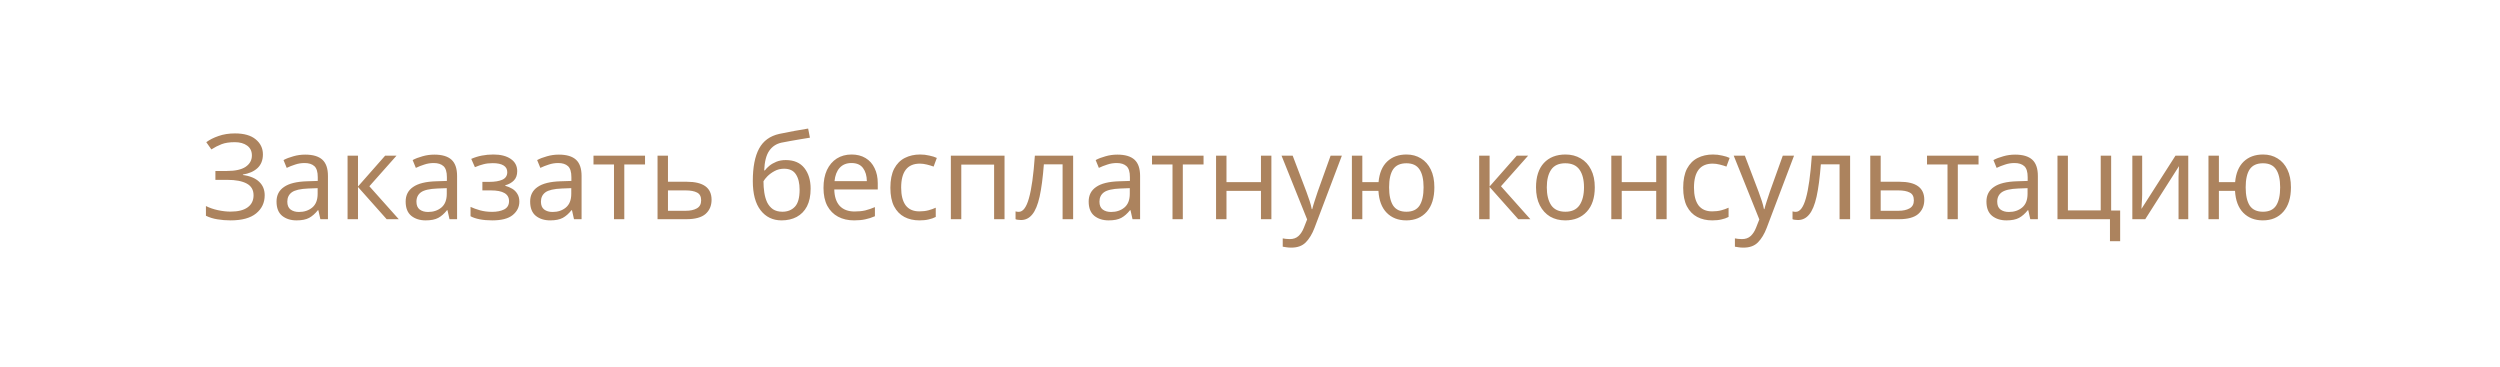 <?xml version="1.0" encoding="UTF-8"?> <svg xmlns="http://www.w3.org/2000/svg" width="422" height="62" viewBox="0 0 422 62" fill="none"> <g filter="url(#filter0_d_331_103)"> <rect x="4" width="414" height="54" rx="27" fill="white" fill-opacity="0.2" shape-rendering="crispEdges"></rect> <g filter="url(#filter1_d_331_103)"> <path d="M44.38 22.06C44.38 23.033 44.073 23.807 43.46 24.38C42.847 24.94 42.027 25.3 41 25.46V25.54C42.2 25.7 43.113 26.08 43.74 26.68C44.367 27.267 44.68 28.027 44.68 28.96C44.68 30.213 44.2 31.233 43.24 32.02C42.28 32.807 40.84 33.2 38.92 33.2C38.147 33.2 37.407 33.14 36.7 33.02C36.007 32.913 35.36 32.713 34.76 32.42V30.78C35.373 31.087 36.053 31.32 36.8 31.48C37.547 31.64 38.247 31.72 38.9 31.72C40.18 31.72 41.147 31.48 41.8 31C42.467 30.52 42.8 29.84 42.8 28.96C42.8 28.053 42.413 27.393 41.64 26.98C40.867 26.567 39.787 26.36 38.4 26.36H36.36V24.86H38.3C39.713 24.86 40.767 24.627 41.46 24.16C42.167 23.68 42.52 23.04 42.52 22.24C42.52 21.52 42.253 20.967 41.72 20.58C41.187 20.193 40.493 20 39.64 20C38.733 20 37.987 20.113 37.4 20.34C36.813 20.567 36.24 20.86 35.68 21.22L34.82 20C35.38 19.587 36.067 19.24 36.88 18.96C37.707 18.667 38.633 18.52 39.66 18.52C41.193 18.52 42.36 18.853 43.16 19.52C43.973 20.187 44.38 21.033 44.38 22.06ZM51.518 22.1C52.825 22.1 53.791 22.387 54.418 22.96C55.044 23.533 55.358 24.447 55.358 25.7V33H54.078L53.738 31.48H53.658C53.191 32.067 52.698 32.5 52.178 32.78C51.658 33.06 50.951 33.2 50.058 33.2C49.084 33.2 48.278 32.947 47.638 32.44C46.998 31.92 46.678 31.113 46.678 30.02C46.678 28.953 47.098 28.133 47.938 27.56C48.778 26.973 50.071 26.653 51.818 26.6L53.638 26.54V25.9C53.638 25.007 53.444 24.387 53.058 24.04C52.671 23.693 52.124 23.52 51.418 23.52C50.858 23.52 50.325 23.607 49.818 23.78C49.311 23.94 48.838 24.127 48.398 24.34L47.858 23.02C48.325 22.767 48.878 22.553 49.518 22.38C50.158 22.193 50.825 22.1 51.518 22.1ZM53.618 27.76L52.038 27.82C50.705 27.873 49.778 28.087 49.258 28.46C48.751 28.833 48.498 29.36 48.498 30.04C48.498 30.64 48.678 31.08 49.038 31.36C49.411 31.64 49.885 31.78 50.458 31.78C51.351 31.78 52.098 31.533 52.698 31.04C53.311 30.533 53.618 29.76 53.618 28.72V27.76ZM65.009 22.28H66.929L62.349 27.44L67.309 33H65.269L60.429 27.56V33H58.669V22.28H60.429V27.48L65.009 22.28ZM73.315 22.1C74.621 22.1 75.588 22.387 76.215 22.96C76.841 23.533 77.155 24.447 77.155 25.7V33H75.875L75.535 31.48H75.455C74.988 32.067 74.495 32.5 73.975 32.78C73.455 33.06 72.748 33.2 71.855 33.2C70.881 33.2 70.075 32.947 69.435 32.44C68.795 31.92 68.475 31.113 68.475 30.02C68.475 28.953 68.895 28.133 69.735 27.56C70.575 26.973 71.868 26.653 73.615 26.6L75.435 26.54V25.9C75.435 25.007 75.241 24.387 74.855 24.04C74.468 23.693 73.921 23.52 73.215 23.52C72.655 23.52 72.121 23.607 71.615 23.78C71.108 23.94 70.635 24.127 70.195 24.34L69.655 23.02C70.121 22.767 70.675 22.553 71.315 22.38C71.955 22.193 72.621 22.1 73.315 22.1ZM75.415 27.76L73.835 27.82C72.501 27.873 71.575 28.087 71.055 28.46C70.548 28.833 70.295 29.36 70.295 30.04C70.295 30.64 70.475 31.08 70.835 31.36C71.208 31.64 71.681 31.78 72.255 31.78C73.148 31.78 73.895 31.533 74.495 31.04C75.108 30.533 75.415 29.76 75.415 28.72V27.76ZM83.286 22.08C84.512 22.08 85.486 22.327 86.206 22.82C86.939 23.313 87.306 24.007 87.306 24.9C87.306 25.553 87.119 26.073 86.746 26.46C86.386 26.833 85.899 27.107 85.286 27.28V27.36C85.712 27.48 86.106 27.647 86.466 27.86C86.826 28.073 87.112 28.36 87.326 28.72C87.552 29.067 87.666 29.507 87.666 30.04C87.666 30.933 87.292 31.687 86.546 32.3C85.812 32.9 84.659 33.2 83.086 33.2C82.312 33.2 81.612 33.14 80.986 33.02C80.359 32.9 79.839 32.727 79.426 32.5V30.92C79.879 31.133 80.412 31.327 81.026 31.5C81.652 31.673 82.332 31.76 83.066 31.76C83.866 31.76 84.539 31.627 85.086 31.36C85.646 31.08 85.926 30.607 85.926 29.94C85.926 28.74 84.906 28.14 82.866 28.14H81.426V26.7H82.586C83.506 26.7 84.239 26.58 84.786 26.34C85.346 26.087 85.626 25.66 85.626 25.06C85.626 24.553 85.412 24.173 84.986 23.92C84.572 23.667 83.972 23.54 83.186 23.54C82.599 23.54 82.079 23.6 81.626 23.72C81.186 23.827 80.699 23.993 80.166 24.22L79.546 22.82C80.666 22.327 81.912 22.08 83.286 22.08ZM94.33 22.1C95.637 22.1 96.604 22.387 97.23 22.96C97.857 23.533 98.17 24.447 98.17 25.7V33H96.89L96.55 31.48H96.47C96.004 32.067 95.51 32.5 94.99 32.78C94.47 33.06 93.764 33.2 92.87 33.2C91.897 33.2 91.09 32.947 90.45 32.44C89.81 31.92 89.49 31.113 89.49 30.02C89.49 28.953 89.91 28.133 90.75 27.56C91.59 26.973 92.884 26.653 94.63 26.6L96.45 26.54V25.9C96.45 25.007 96.257 24.387 95.87 24.04C95.484 23.693 94.937 23.52 94.23 23.52C93.67 23.52 93.137 23.607 92.63 23.78C92.124 23.94 91.65 24.127 91.21 24.34L90.67 23.02C91.137 22.767 91.69 22.553 92.33 22.38C92.97 22.193 93.637 22.1 94.33 22.1ZM96.43 27.76L94.85 27.82C93.517 27.873 92.59 28.087 92.07 28.46C91.564 28.833 91.31 29.36 91.31 30.04C91.31 30.64 91.49 31.08 91.85 31.36C92.224 31.64 92.697 31.78 93.27 31.78C94.164 31.78 94.91 31.533 95.51 31.04C96.124 30.533 96.43 29.76 96.43 28.72V27.76ZM108.881 23.76H105.381V33H103.641V23.76H100.181V22.28H108.881V23.76ZM112.753 26.68H115.933C118.72 26.68 120.113 27.693 120.113 29.72C120.113 30.72 119.773 31.52 119.093 32.12C118.413 32.707 117.333 33 115.853 33H110.993V22.28H112.753V26.68ZM118.353 29.82C118.353 29.167 118.12 28.727 117.653 28.5C117.2 28.26 116.56 28.14 115.733 28.14H112.753V31.58H115.773C116.52 31.58 117.133 31.447 117.613 31.18C118.106 30.913 118.353 30.46 118.353 29.82ZM127.074 26.56C127.074 24.213 127.427 22.387 128.134 21.08C128.84 19.773 129.98 18.947 131.554 18.6C132.42 18.413 133.267 18.247 134.094 18.1C134.92 17.953 135.694 17.82 136.414 17.7L136.714 19.24C136.247 19.32 135.72 19.407 135.134 19.5C134.547 19.593 133.967 19.693 133.394 19.8C132.82 19.907 132.327 20 131.914 20.08C131.047 20.267 130.36 20.72 129.854 21.44C129.347 22.16 129.06 23.267 128.994 24.76H129.114C129.3 24.507 129.554 24.247 129.874 23.98C130.207 23.713 130.6 23.487 131.054 23.3C131.52 23.113 132.047 23.02 132.634 23.02C134.02 23.02 135.067 23.467 135.774 24.36C136.48 25.253 136.834 26.413 136.834 27.84C136.834 29.04 136.627 30.04 136.214 30.84C135.8 31.627 135.22 32.22 134.474 32.62C133.74 33.007 132.894 33.2 131.934 33.2C130.454 33.2 129.274 32.633 128.394 31.5C127.514 30.367 127.074 28.72 127.074 26.56ZM132.074 31.74C132.94 31.74 133.64 31.46 134.174 30.9C134.707 30.34 134.974 29.38 134.974 28.02C134.974 26.927 134.767 26.067 134.354 25.44C133.954 24.8 133.287 24.48 132.354 24.48C131.754 24.48 131.214 24.613 130.734 24.88C130.267 25.133 129.867 25.427 129.534 25.76C129.214 26.093 128.994 26.373 128.874 26.6C128.874 27.253 128.92 27.887 129.014 28.5C129.107 29.113 129.267 29.667 129.494 30.16C129.734 30.64 130.06 31.027 130.474 31.32C130.9 31.6 131.434 31.74 132.074 31.74ZM143.746 22.08C144.653 22.08 145.44 22.28 146.106 22.68C146.773 23.08 147.28 23.647 147.626 24.38C147.986 25.1 148.166 25.947 148.166 26.92V27.98H140.826C140.853 29.193 141.16 30.12 141.746 30.76C142.346 31.387 143.18 31.7 144.246 31.7C144.926 31.7 145.526 31.64 146.046 31.52C146.58 31.387 147.126 31.2 147.686 30.96V32.5C147.14 32.74 146.6 32.913 146.066 33.02C145.533 33.14 144.9 33.2 144.166 33.2C143.14 33.2 142.24 32.993 141.466 32.58C140.693 32.167 140.086 31.553 139.646 30.74C139.22 29.927 139.006 28.92 139.006 27.72C139.006 26.547 139.2 25.54 139.586 24.7C139.986 23.86 140.54 23.213 141.246 22.76C141.966 22.307 142.8 22.08 143.746 22.08ZM143.726 23.52C142.886 23.52 142.22 23.793 141.726 24.34C141.246 24.873 140.96 25.62 140.866 26.58H146.326C146.313 25.673 146.1 24.94 145.686 24.38C145.273 23.807 144.62 23.52 143.726 23.52ZM155.195 33.2C154.235 33.2 153.389 33.007 152.655 32.62C151.922 32.233 151.342 31.633 150.915 30.82C150.502 30.007 150.295 28.967 150.295 27.7C150.295 26.38 150.509 25.307 150.935 24.48C151.375 23.653 151.975 23.047 152.735 22.66C153.495 22.273 154.355 22.08 155.315 22.08C155.849 22.08 156.369 22.14 156.875 22.26C157.395 22.367 157.815 22.5 158.135 22.66L157.595 24.12C157.275 24 156.902 23.887 156.475 23.78C156.049 23.673 155.649 23.62 155.275 23.62C153.169 23.62 152.115 24.973 152.115 27.68C152.115 28.973 152.369 29.967 152.875 30.66C153.395 31.34 154.162 31.68 155.175 31.68C155.749 31.68 156.262 31.62 156.715 31.5C157.169 31.38 157.582 31.233 157.955 31.06V32.62C157.595 32.807 157.195 32.947 156.755 33.04C156.329 33.147 155.809 33.2 155.195 33.2ZM169.565 22.28V33H167.805V23.78H162.265V33H160.505V22.28H169.565ZM181.145 33H179.365V23.74H176.205C176.032 25.993 175.792 27.813 175.485 29.2C175.178 30.573 174.765 31.573 174.245 32.2C173.738 32.827 173.105 33.14 172.345 33.14C172.172 33.14 171.998 33.127 171.825 33.1C171.665 33.087 171.532 33.053 171.425 33V31.68C171.505 31.707 171.592 31.727 171.685 31.74C171.778 31.753 171.872 31.76 171.965 31.76C172.685 31.76 173.258 30.993 173.685 29.46C174.125 27.927 174.458 25.533 174.685 22.28H181.145V33ZM188.608 22.1C189.914 22.1 190.881 22.387 191.508 22.96C192.134 23.533 192.448 24.447 192.448 25.7V33H191.168L190.828 31.48H190.748C190.281 32.067 189.788 32.5 189.268 32.78C188.748 33.06 188.041 33.2 187.148 33.2C186.174 33.2 185.368 32.947 184.728 32.44C184.088 31.92 183.768 31.113 183.768 30.02C183.768 28.953 184.188 28.133 185.028 27.56C185.868 26.973 187.161 26.653 188.908 26.6L190.728 26.54V25.9C190.728 25.007 190.534 24.387 190.148 24.04C189.761 23.693 189.214 23.52 188.508 23.52C187.948 23.52 187.414 23.607 186.908 23.78C186.401 23.94 185.928 24.127 185.488 24.34L184.948 23.02C185.414 22.767 185.968 22.553 186.608 22.38C187.248 22.193 187.914 22.1 188.608 22.1ZM190.708 27.76L189.128 27.82C187.794 27.873 186.868 28.087 186.348 28.46C185.841 28.833 185.588 29.36 185.588 30.04C185.588 30.64 185.768 31.08 186.128 31.36C186.501 31.64 186.974 31.78 187.548 31.78C188.441 31.78 189.188 31.533 189.788 31.04C190.401 30.533 190.708 29.76 190.708 28.72V27.76ZM203.159 23.76H199.659V33H197.919V23.76H194.459V22.28H203.159V23.76ZM207.03 22.28V26.74H212.85V22.28H214.61V33H212.85V28.22H207.03V33H205.27V22.28H207.03ZM216.325 22.28H218.205L220.525 28.38C220.725 28.927 220.905 29.44 221.065 29.92C221.225 30.4 221.345 30.86 221.425 31.3H221.505C221.585 30.967 221.711 30.533 221.885 30C222.058 29.453 222.238 28.907 222.425 28.36L224.605 22.28H226.505L221.885 34.48C221.498 35.493 221.011 36.3 220.425 36.9C219.838 37.5 219.025 37.8 217.985 37.8C217.665 37.8 217.385 37.78 217.145 37.74C216.905 37.713 216.698 37.68 216.525 37.64V36.24C216.671 36.267 216.845 36.293 217.045 36.32C217.258 36.347 217.478 36.36 217.705 36.36C218.318 36.36 218.811 36.187 219.185 35.84C219.558 35.493 219.858 35.033 220.085 34.46L220.645 33.04L216.325 22.28ZM242.12 27.62C242.12 29.393 241.693 30.767 240.84 31.74C239.987 32.713 238.833 33.2 237.38 33.2C236.02 33.2 234.92 32.773 234.08 31.92C233.24 31.067 232.773 29.833 232.68 28.22H229.96V33H228.2V22.28H229.96V26.74H232.7C232.833 25.233 233.313 24.08 234.14 23.28C234.98 22.48 236.073 22.08 237.42 22.08C238.34 22.08 239.153 22.3 239.86 22.74C240.567 23.167 241.12 23.793 241.52 24.62C241.92 25.433 242.12 26.433 242.12 27.62ZM234.48 27.62C234.48 28.967 234.707 29.993 235.16 30.7C235.627 31.393 236.373 31.74 237.4 31.74C238.427 31.74 239.167 31.393 239.62 30.7C240.073 29.993 240.3 28.967 240.3 27.62C240.3 26.273 240.067 25.26 239.6 24.58C239.147 23.9 238.413 23.56 237.4 23.56C236.373 23.56 235.627 23.9 235.16 24.58C234.707 25.26 234.48 26.273 234.48 27.62ZM256.024 22.28H257.944L253.364 27.44L258.324 33H256.284L251.444 27.56V33H249.684V22.28H251.444V27.48L256.024 22.28ZM269.2 27.62C269.2 29.393 268.746 30.767 267.84 31.74C266.946 32.713 265.733 33.2 264.2 33.2C263.253 33.2 262.406 32.987 261.66 32.56C260.926 32.12 260.346 31.487 259.92 30.66C259.493 29.82 259.28 28.807 259.28 27.62C259.28 25.847 259.72 24.48 260.6 23.52C261.493 22.56 262.713 22.08 264.26 22.08C265.22 22.08 266.073 22.3 266.82 22.74C267.566 23.167 268.146 23.793 268.56 24.62C268.986 25.433 269.2 26.433 269.2 27.62ZM261.1 27.62C261.1 28.887 261.346 29.893 261.84 30.64C262.346 31.373 263.146 31.74 264.24 31.74C265.32 31.74 266.113 31.373 266.62 30.64C267.126 29.893 267.38 28.887 267.38 27.62C267.38 26.353 267.126 25.36 266.62 24.64C266.113 23.92 265.313 23.56 264.22 23.56C263.126 23.56 262.333 23.92 261.84 24.64C261.346 25.36 261.1 26.353 261.1 27.62ZM273.749 22.28V26.74H279.569V22.28H281.329V33H279.569V28.22H273.749V33H271.989V22.28H273.749ZM289.023 33.2C288.063 33.2 287.217 33.007 286.483 32.62C285.75 32.233 285.17 31.633 284.743 30.82C284.33 30.007 284.123 28.967 284.123 27.7C284.123 26.38 284.337 25.307 284.763 24.48C285.203 23.653 285.803 23.047 286.563 22.66C287.323 22.273 288.183 22.08 289.143 22.08C289.677 22.08 290.197 22.14 290.703 22.26C291.223 22.367 291.643 22.5 291.963 22.66L291.423 24.12C291.103 24 290.73 23.887 290.303 23.78C289.877 23.673 289.477 23.62 289.103 23.62C286.997 23.62 285.943 24.973 285.943 27.68C285.943 28.973 286.197 29.967 286.703 30.66C287.223 31.34 287.99 31.68 289.003 31.68C289.577 31.68 290.09 31.62 290.543 31.5C290.997 31.38 291.41 31.233 291.783 31.06V32.62C291.423 32.807 291.023 32.947 290.583 33.04C290.157 33.147 289.637 33.2 289.023 33.2ZM292.653 22.28H294.533L296.853 28.38C297.053 28.927 297.233 29.44 297.393 29.92C297.553 30.4 297.673 30.86 297.753 31.3H297.833C297.913 30.967 298.039 30.533 298.213 30C298.386 29.453 298.566 28.907 298.753 28.36L300.933 22.28H302.833L298.213 34.48C297.826 35.493 297.339 36.3 296.753 36.9C296.166 37.5 295.353 37.8 294.313 37.8C293.993 37.8 293.713 37.78 293.473 37.74C293.233 37.713 293.026 37.68 292.853 37.64V36.24C292.999 36.267 293.173 36.293 293.373 36.32C293.586 36.347 293.806 36.36 294.033 36.36C294.646 36.36 295.139 36.187 295.513 35.84C295.886 35.493 296.186 35.033 296.413 34.46L296.973 33.04L292.653 22.28ZM312.298 33H310.518V23.74H307.358C307.184 25.993 306.944 27.813 306.638 29.2C306.331 30.573 305.918 31.573 305.398 32.2C304.891 32.827 304.258 33.14 303.498 33.14C303.324 33.14 303.151 33.127 302.978 33.1C302.818 33.087 302.684 33.053 302.578 33V31.68C302.658 31.707 302.744 31.727 302.838 31.74C302.931 31.753 303.024 31.76 303.118 31.76C303.838 31.76 304.411 30.993 304.838 29.46C305.278 27.927 305.611 25.533 305.838 22.28H312.298V33ZM317.46 26.68H320.64C323.427 26.68 324.82 27.693 324.82 29.72C324.82 30.72 324.48 31.52 323.8 32.12C323.12 32.707 322.04 33 320.56 33H315.7V22.28H317.46V26.68ZM323.06 29.82C323.06 29.167 322.827 28.727 322.36 28.5C321.907 28.26 321.267 28.14 320.44 28.14H317.46V31.58H320.48C321.227 31.58 321.84 31.447 322.32 31.18C322.813 30.913 323.06 30.46 323.06 29.82ZM333.979 23.76H330.479V33H328.739V23.76H325.279V22.28H333.979V23.76ZM340.151 22.1C341.457 22.1 342.424 22.387 343.051 22.96C343.677 23.533 343.991 24.447 343.991 25.7V33H342.711L342.371 31.48H342.291C341.824 32.067 341.331 32.5 340.811 32.78C340.291 33.06 339.584 33.2 338.691 33.2C337.717 33.2 336.911 32.947 336.271 32.44C335.631 31.92 335.311 31.113 335.311 30.02C335.311 28.953 335.731 28.133 336.571 27.56C337.411 26.973 338.704 26.653 340.451 26.6L342.271 26.54V25.9C342.271 25.007 342.077 24.387 341.691 24.04C341.304 23.693 340.757 23.52 340.051 23.52C339.491 23.52 338.957 23.607 338.451 23.78C337.944 23.94 337.471 24.127 337.031 24.34L336.491 23.02C336.957 22.767 337.511 22.553 338.151 22.38C338.791 22.193 339.457 22.1 340.151 22.1ZM342.251 27.76L340.671 27.82C339.337 27.873 338.411 28.087 337.891 28.46C337.384 28.833 337.131 29.36 337.131 30.04C337.131 30.64 337.311 31.08 337.671 31.36C338.044 31.64 338.517 31.78 339.091 31.78C339.984 31.78 340.731 31.533 341.331 31.04C341.944 30.533 342.251 29.76 342.251 28.72V27.76ZM357.882 36.72H356.162V33H347.302V22.28H349.062V31.52H354.602V22.28H356.362V31.54H357.882V36.72ZM361.598 22.28V28.82C361.598 28.993 361.592 29.24 361.578 29.56C361.565 29.867 361.545 30.187 361.518 30.52C361.505 30.84 361.492 31.087 361.478 31.26L367.218 22.28H369.378V33H367.738V26.68C367.738 26.467 367.738 26.187 367.738 25.84C367.752 25.493 367.765 25.153 367.778 24.82C367.792 24.473 367.805 24.213 367.818 24.04L362.118 33H359.938V22.28H361.598ZM386.71 27.62C386.71 29.393 386.283 30.767 385.43 31.74C384.577 32.713 383.423 33.2 381.97 33.2C380.61 33.2 379.51 32.773 378.67 31.92C377.83 31.067 377.363 29.833 377.27 28.22H374.55V33H372.79V22.28H374.55V26.74H377.29C377.423 25.233 377.903 24.08 378.73 23.28C379.57 22.48 380.663 22.08 382.01 22.08C382.93 22.08 383.743 22.3 384.45 22.74C385.157 23.167 385.71 23.793 386.11 24.62C386.51 25.433 386.71 26.433 386.71 27.62ZM379.07 27.62C379.07 28.967 379.297 29.993 379.75 30.7C380.217 31.393 380.963 31.74 381.99 31.74C383.017 31.74 383.757 31.393 384.21 30.7C384.663 29.993 384.89 28.967 384.89 27.62C384.89 26.273 384.657 25.26 384.19 24.58C383.737 23.9 383.003 23.56 381.99 23.56C380.963 23.56 380.217 23.9 379.75 24.58C379.297 25.26 379.07 26.273 379.07 27.62Z" fill="#AC835E"></path> </g> </g> <defs> <filter id="filter0_d_331_103" x="0" y="0" width="422" height="62" filterUnits="userSpaceOnUse" color-interpolation-filters="sRGB"> <feFlood flood-opacity="0" result="BackgroundImageFix"></feFlood> <feColorMatrix in="SourceAlpha" type="matrix" values="0 0 0 0 0 0 0 0 0 0 0 0 0 0 0 0 0 0 127 0" result="hardAlpha"></feColorMatrix> <feOffset dy="4"></feOffset> <feGaussianBlur stdDeviation="2"></feGaussianBlur> <feComposite in2="hardAlpha" operator="out"></feComposite> <feColorMatrix type="matrix" values="0 0 0 0 0 0 0 0 0 0 0 0 0 0 0 0 0 0 0.25 0"></feColorMatrix> <feBlend mode="normal" in2="BackgroundImageFix" result="effect1_dropShadow_331_103"></feBlend> <feBlend mode="normal" in="SourceGraphic" in2="effect1_dropShadow_331_103" result="shape"></feBlend> </filter> <filter id="filter1_d_331_103" x="29.76" y="12.7" width="361.95" height="30.1" filterUnits="userSpaceOnUse" color-interpolation-filters="sRGB"> <feFlood flood-opacity="0" result="BackgroundImageFix"></feFlood> <feColorMatrix in="SourceAlpha" type="matrix" values="0 0 0 0 0 0 0 0 0 0 0 0 0 0 0 0 0 0 127 0" result="hardAlpha"></feColorMatrix> <feOffset></feOffset> <feGaussianBlur stdDeviation="2.5"></feGaussianBlur> <feComposite in2="hardAlpha" operator="out"></feComposite> <feColorMatrix type="matrix" values="0 0 0 0 0 0 0 0 0 0 0 0 0 0 0 0 0 0 0.92 0"></feColorMatrix> <feBlend mode="normal" in2="BackgroundImageFix" result="effect1_dropShadow_331_103"></feBlend> <feBlend mode="normal" in="SourceGraphic" in2="effect1_dropShadow_331_103" result="shape"></feBlend> </filter> </defs> </svg> 